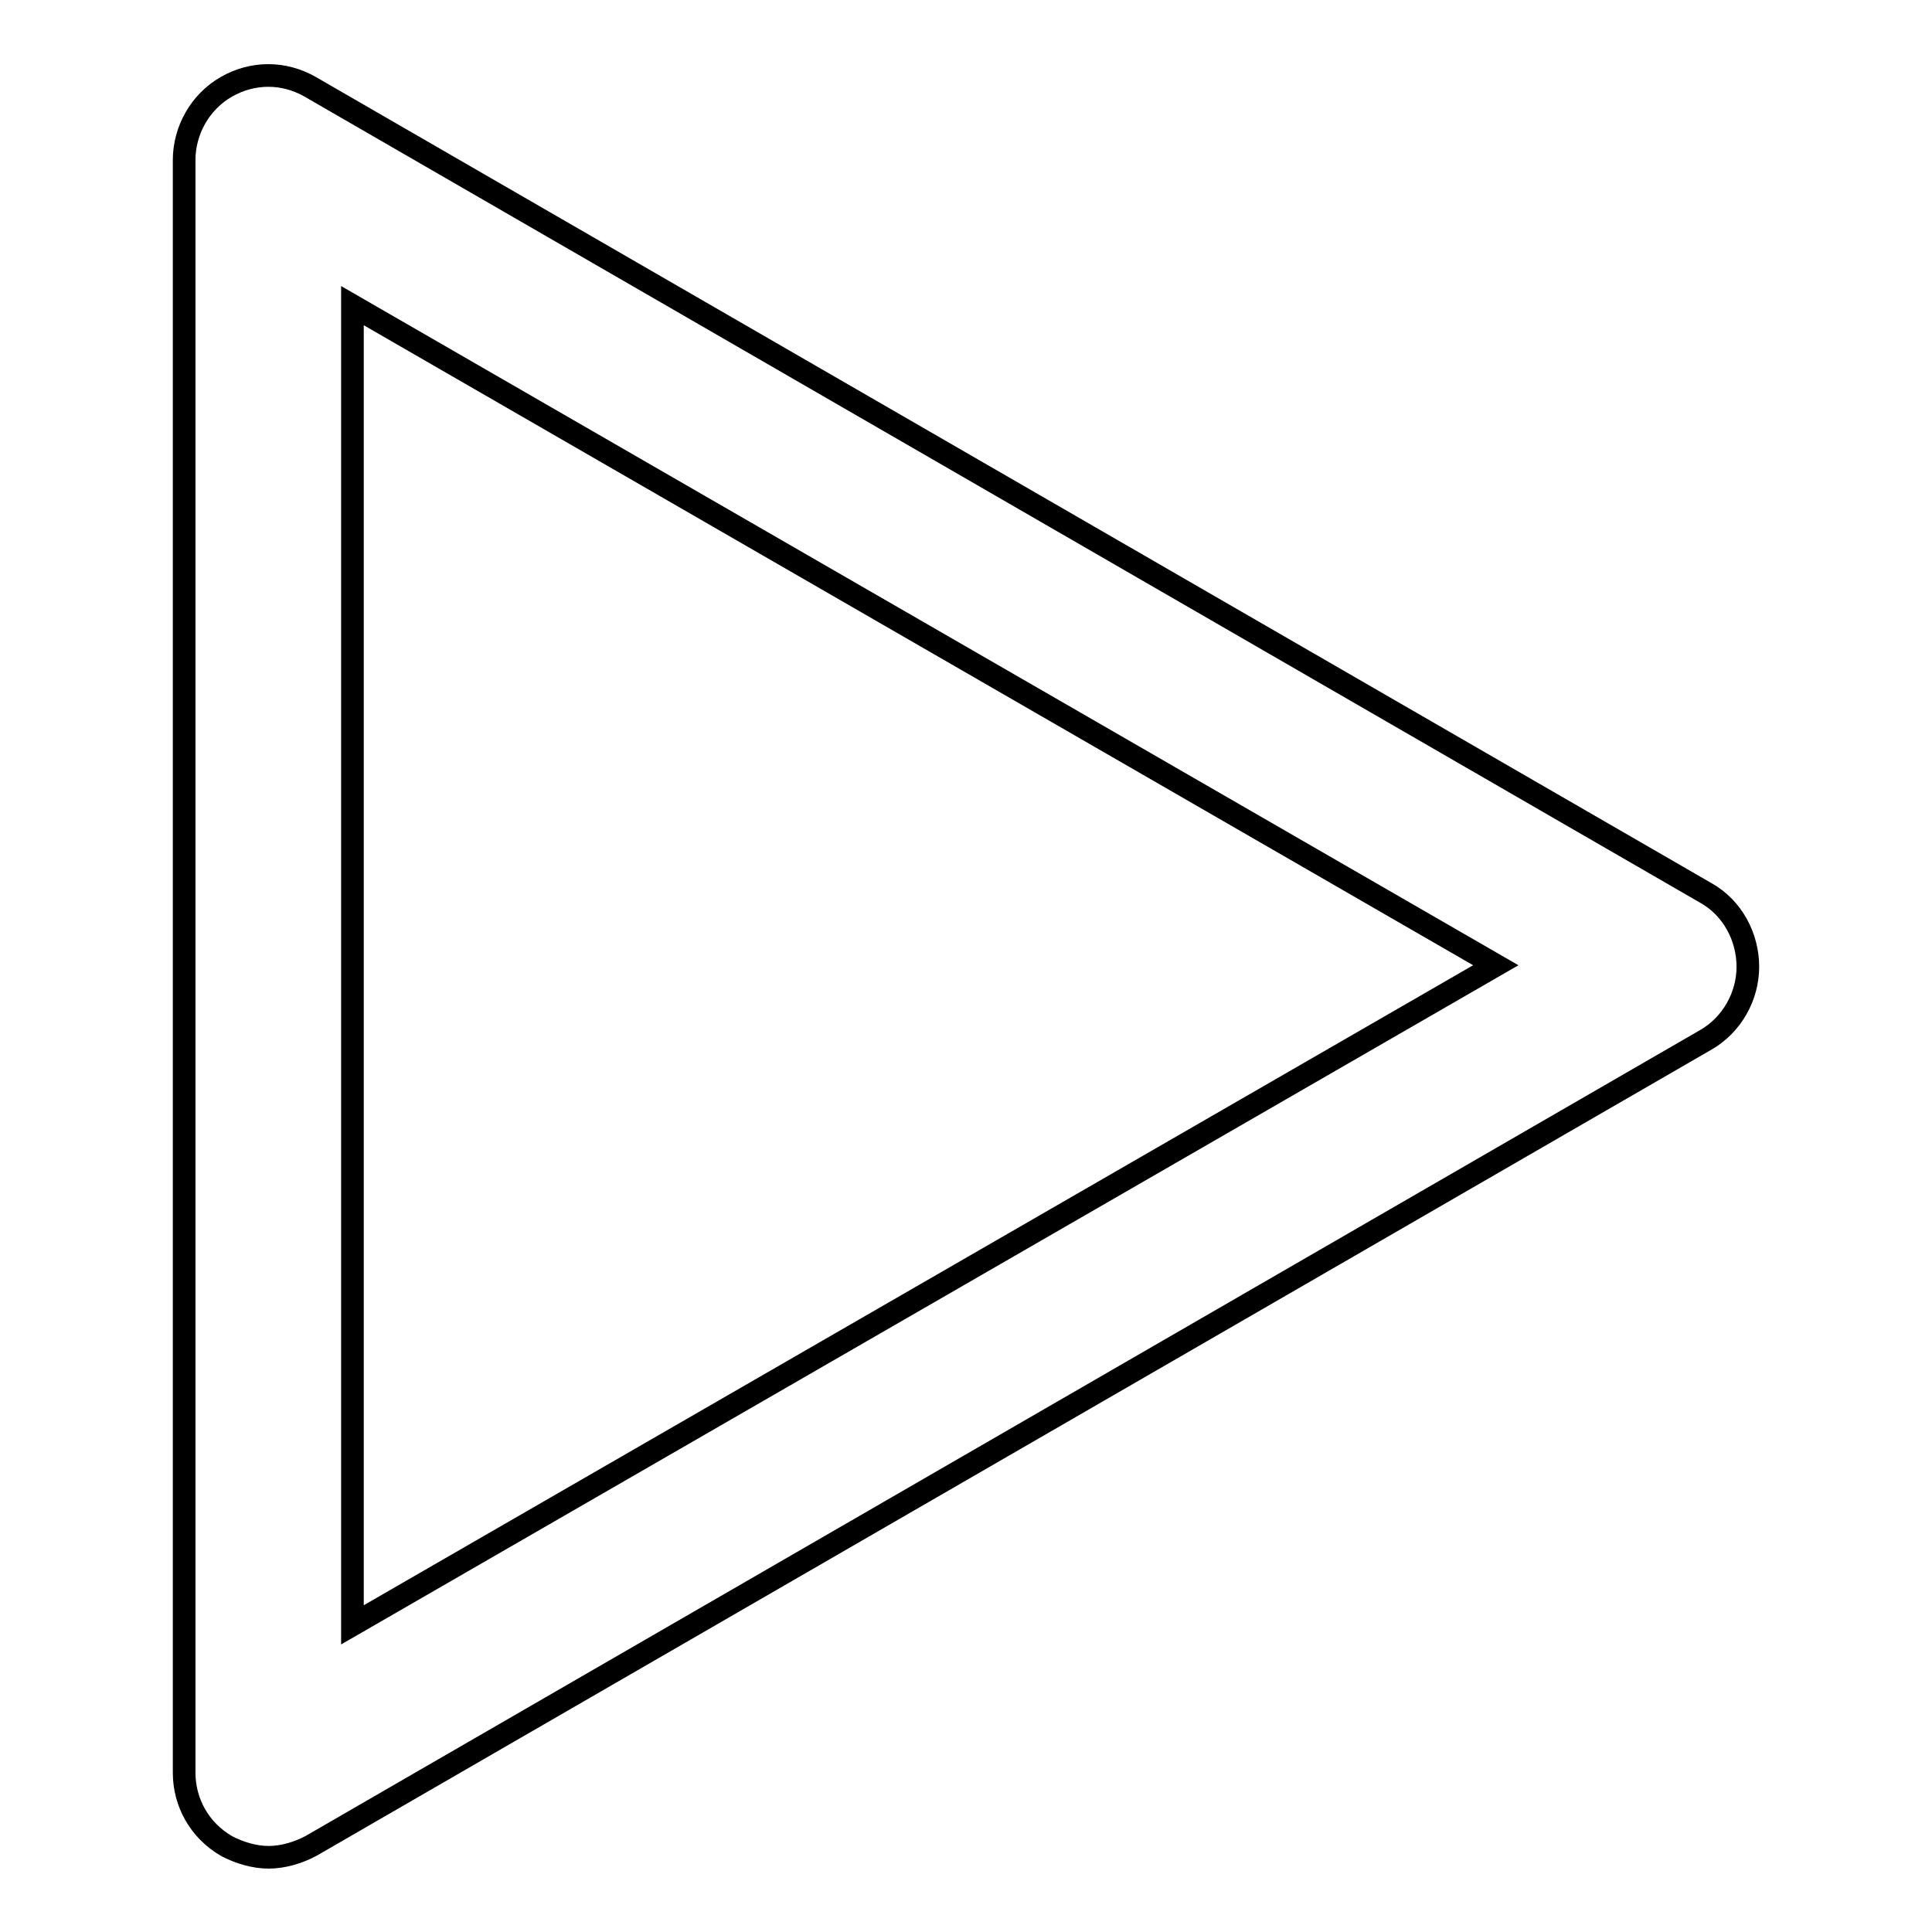 <?xml version="1.0" encoding="utf-8"?>
<!-- Svg Vector Icons : http://www.onlinewebfonts.com/icon -->
<!DOCTYPE svg PUBLIC "-//W3C//DTD SVG 1.1//EN" "http://www.w3.org/Graphics/SVG/1.1/DTD/svg11.dtd">
<svg version="1.1" xmlns="http://www.w3.org/2000/svg" xmlns:xlink="http://www.w3.org/1999/xlink" x="0px" y="0px" viewBox="0 0 256 256" enable-background="new 0 0 256 256" xml:space="preserve">
<g><g><g><path stroke-width="3" fill-opacity="0" stroke="#000000"  d="M226,118.3L41.1,11.5c-3.5-2-7.6-2-11.1,0c-3.5,2-5.6,5.8-5.6,9.7v213.7c0,3.9,2,7.6,5.6,9.7c1.7,0.9,3.7,1.5,5.6,1.5c1.9,0,3.9-0.6,5.6-1.5L226,137.8c3.5-2,5.6-5.8,5.6-9.7C231.6,124.2,229.6,120.3,226,118.3z M46.7,215.3V40.5l151.5,87.4L46.7,215.3z"/></g><g></g><g></g><g></g><g></g><g></g><g></g><g></g><g></g><g></g><g></g><g></g><g></g><g></g><g></g><g></g></g></g>
</svg>